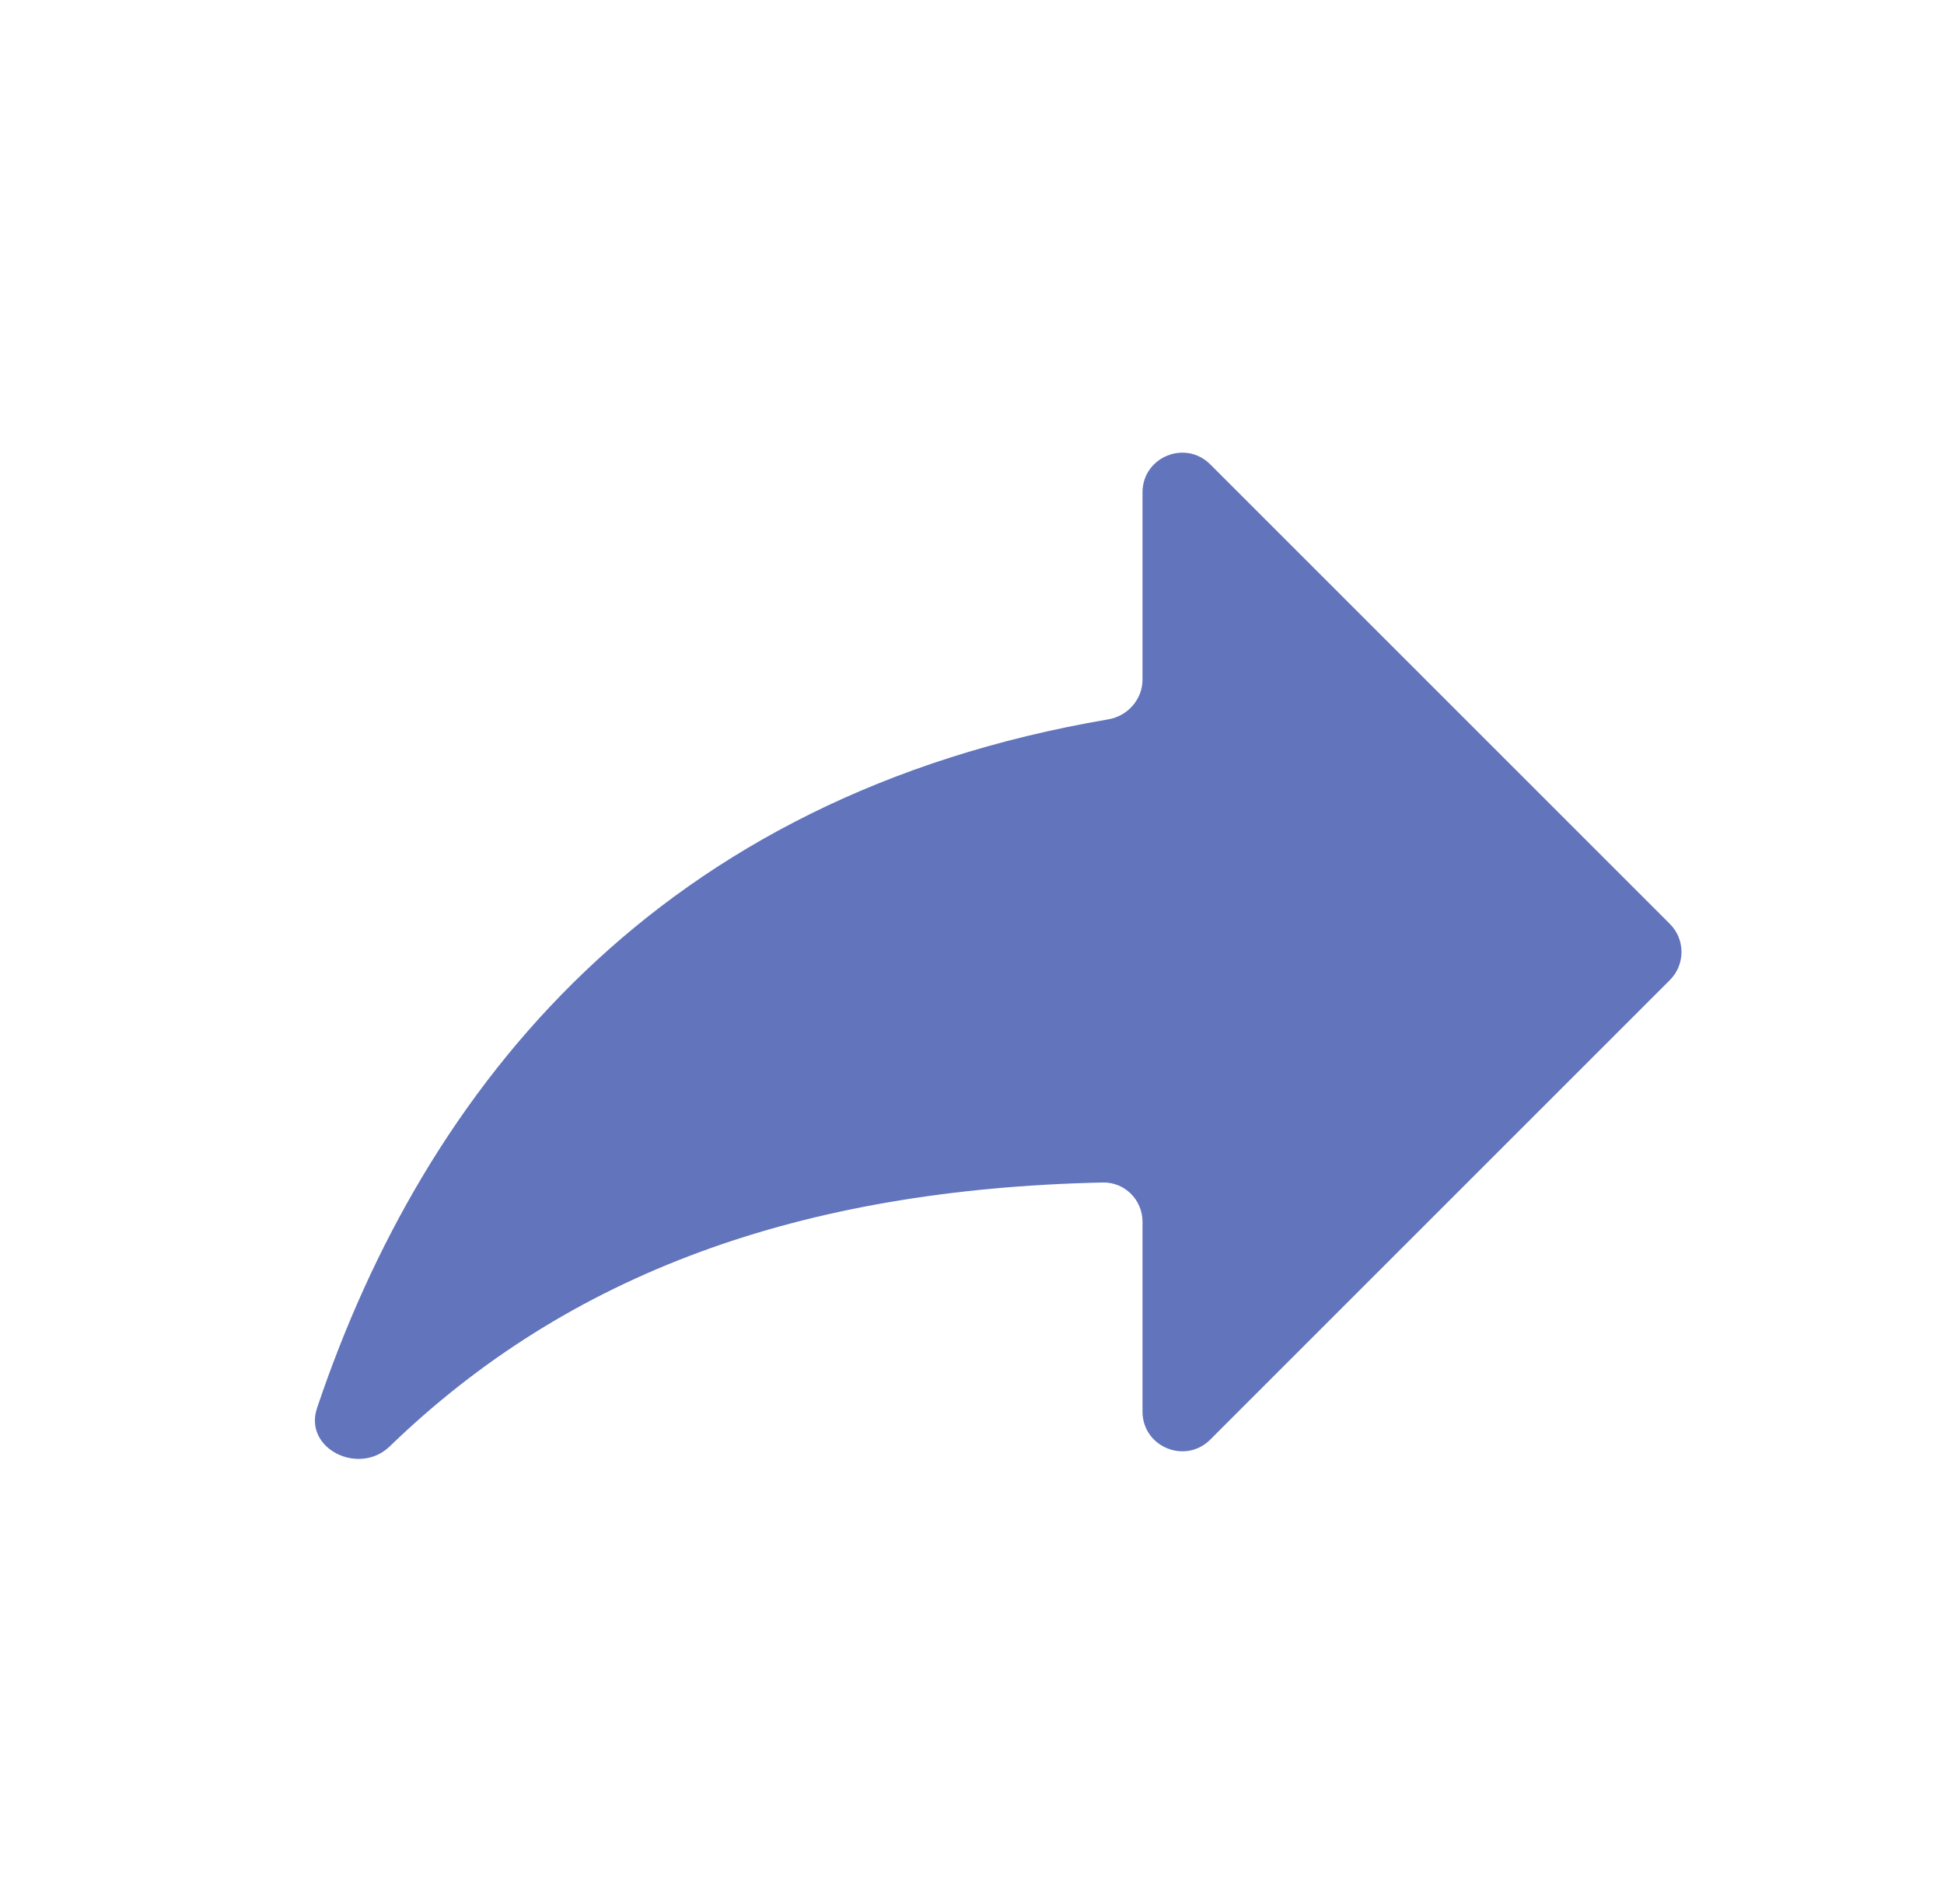 <svg width="49" height="48" viewBox="0 0 49 48" fill="none" xmlns="http://www.w3.org/2000/svg">
<path d="M42.091 24.707C42.481 24.317 42.481 23.683 42.091 23.293L30.505 11.707C29.875 11.077 28.798 11.523 28.798 12.414V17.133C28.798 17.63 28.427 18.051 27.937 18.135C16.614 20.064 10.723 27.367 7.991 35.499C7.647 36.521 9.048 37.214 9.823 36.464C14.329 32.103 20.163 29.979 27.797 29.811C28.349 29.799 28.798 30.248 28.798 30.8V35.586C28.798 36.477 29.875 36.923 30.505 36.293L42.091 24.707Z" fill="#6174BC"/>
</svg>
